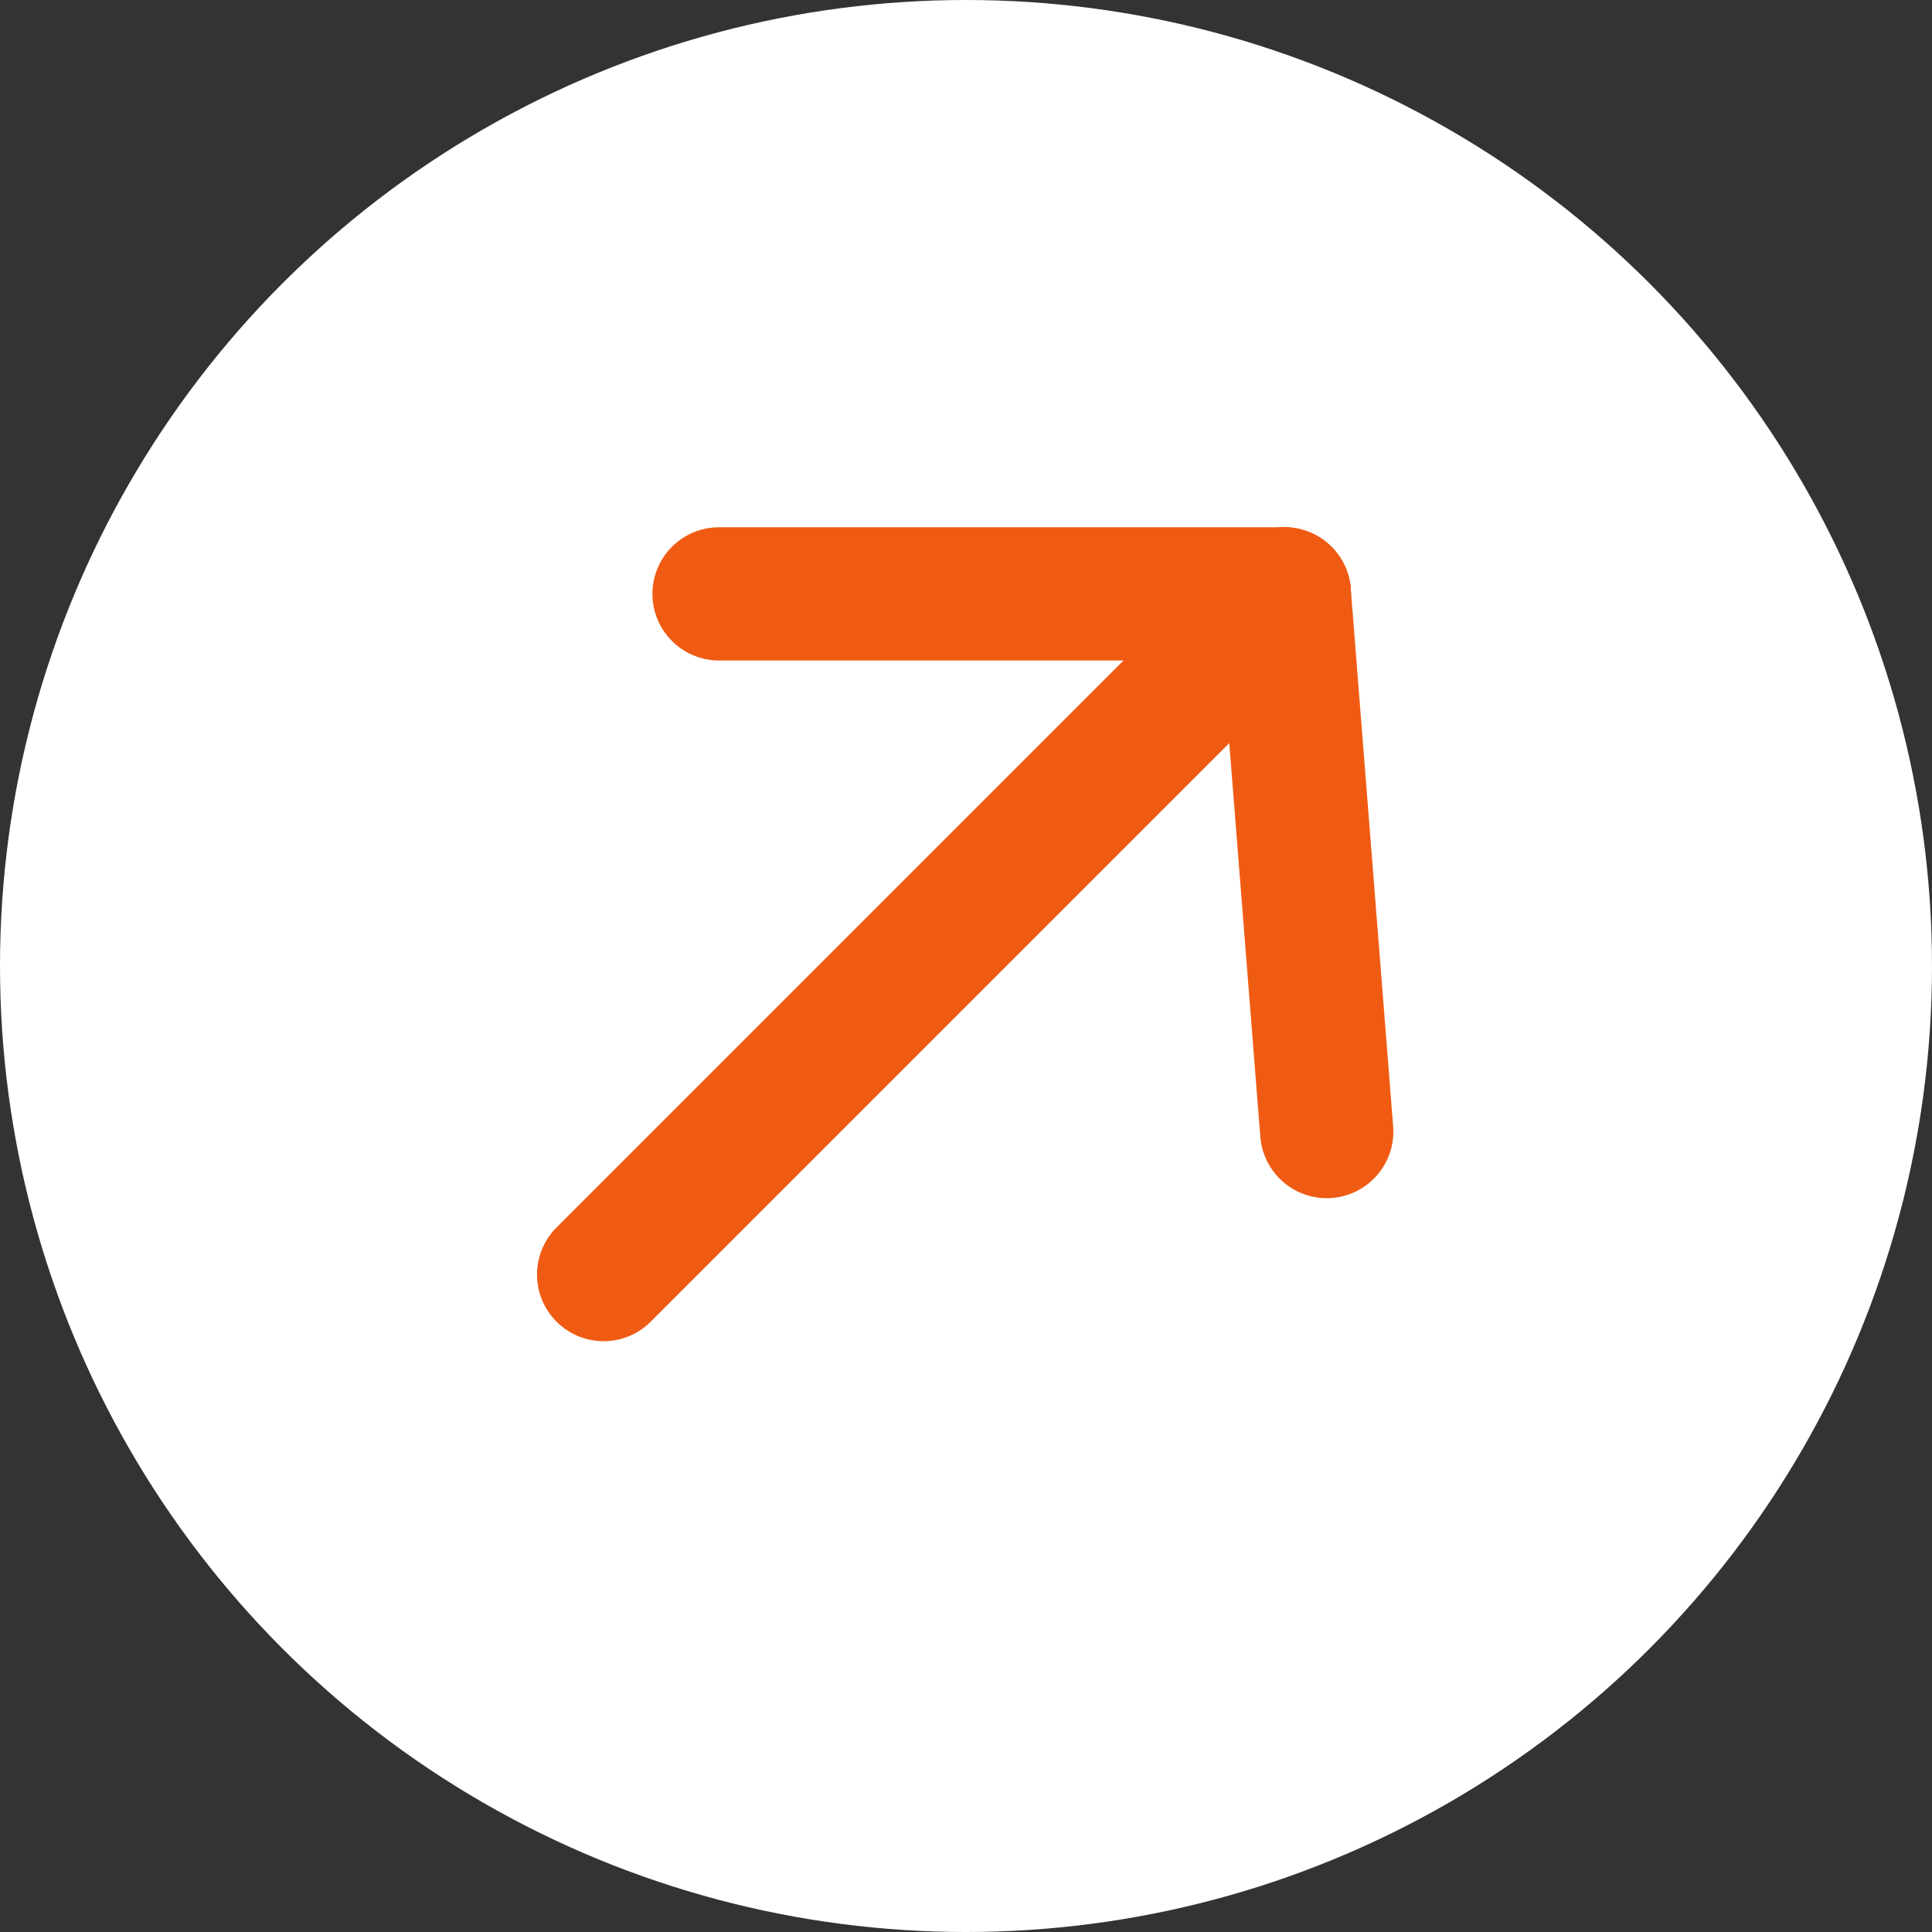 <svg xmlns="http://www.w3.org/2000/svg" width="29" height="29" viewBox="0 0 29 29">
  <rect x="0" y="0" width="29" height="29" fill="#333333" stroke="none"/>
  <g id="Group_2830" data-name="Group 2830" transform="translate(-389 -28)">
    <circle id="Ellipse_41" data-name="Ellipse 41" cx="14.5" cy="14.5" r="14.5" transform="translate(389 28)" fill="#fff"/>
    <g id="Group_2829" data-name="Group 2829" transform="translate(-435.3 340.263) rotate(-45)">
      <line id="Line_1" data-name="Line 1" x1="14.45" transform="translate(796.55 382)" fill="none" stroke="#f05b13" stroke-linecap="round" stroke-width="2"/>
      <line id="Line_2" data-name="Line 2" x2="6" y2="6" transform="translate(805 376)" fill="none" stroke="#f05b13" stroke-linecap="round" stroke-width="2"/>
      <line id="Line_3" data-name="Line 3" y1="6.157" x2="5.257" transform="translate(805.743 382)" fill="none" stroke="#f05b13" stroke-linecap="round" stroke-width="2"/>
    </g>
  </g>
</svg>
